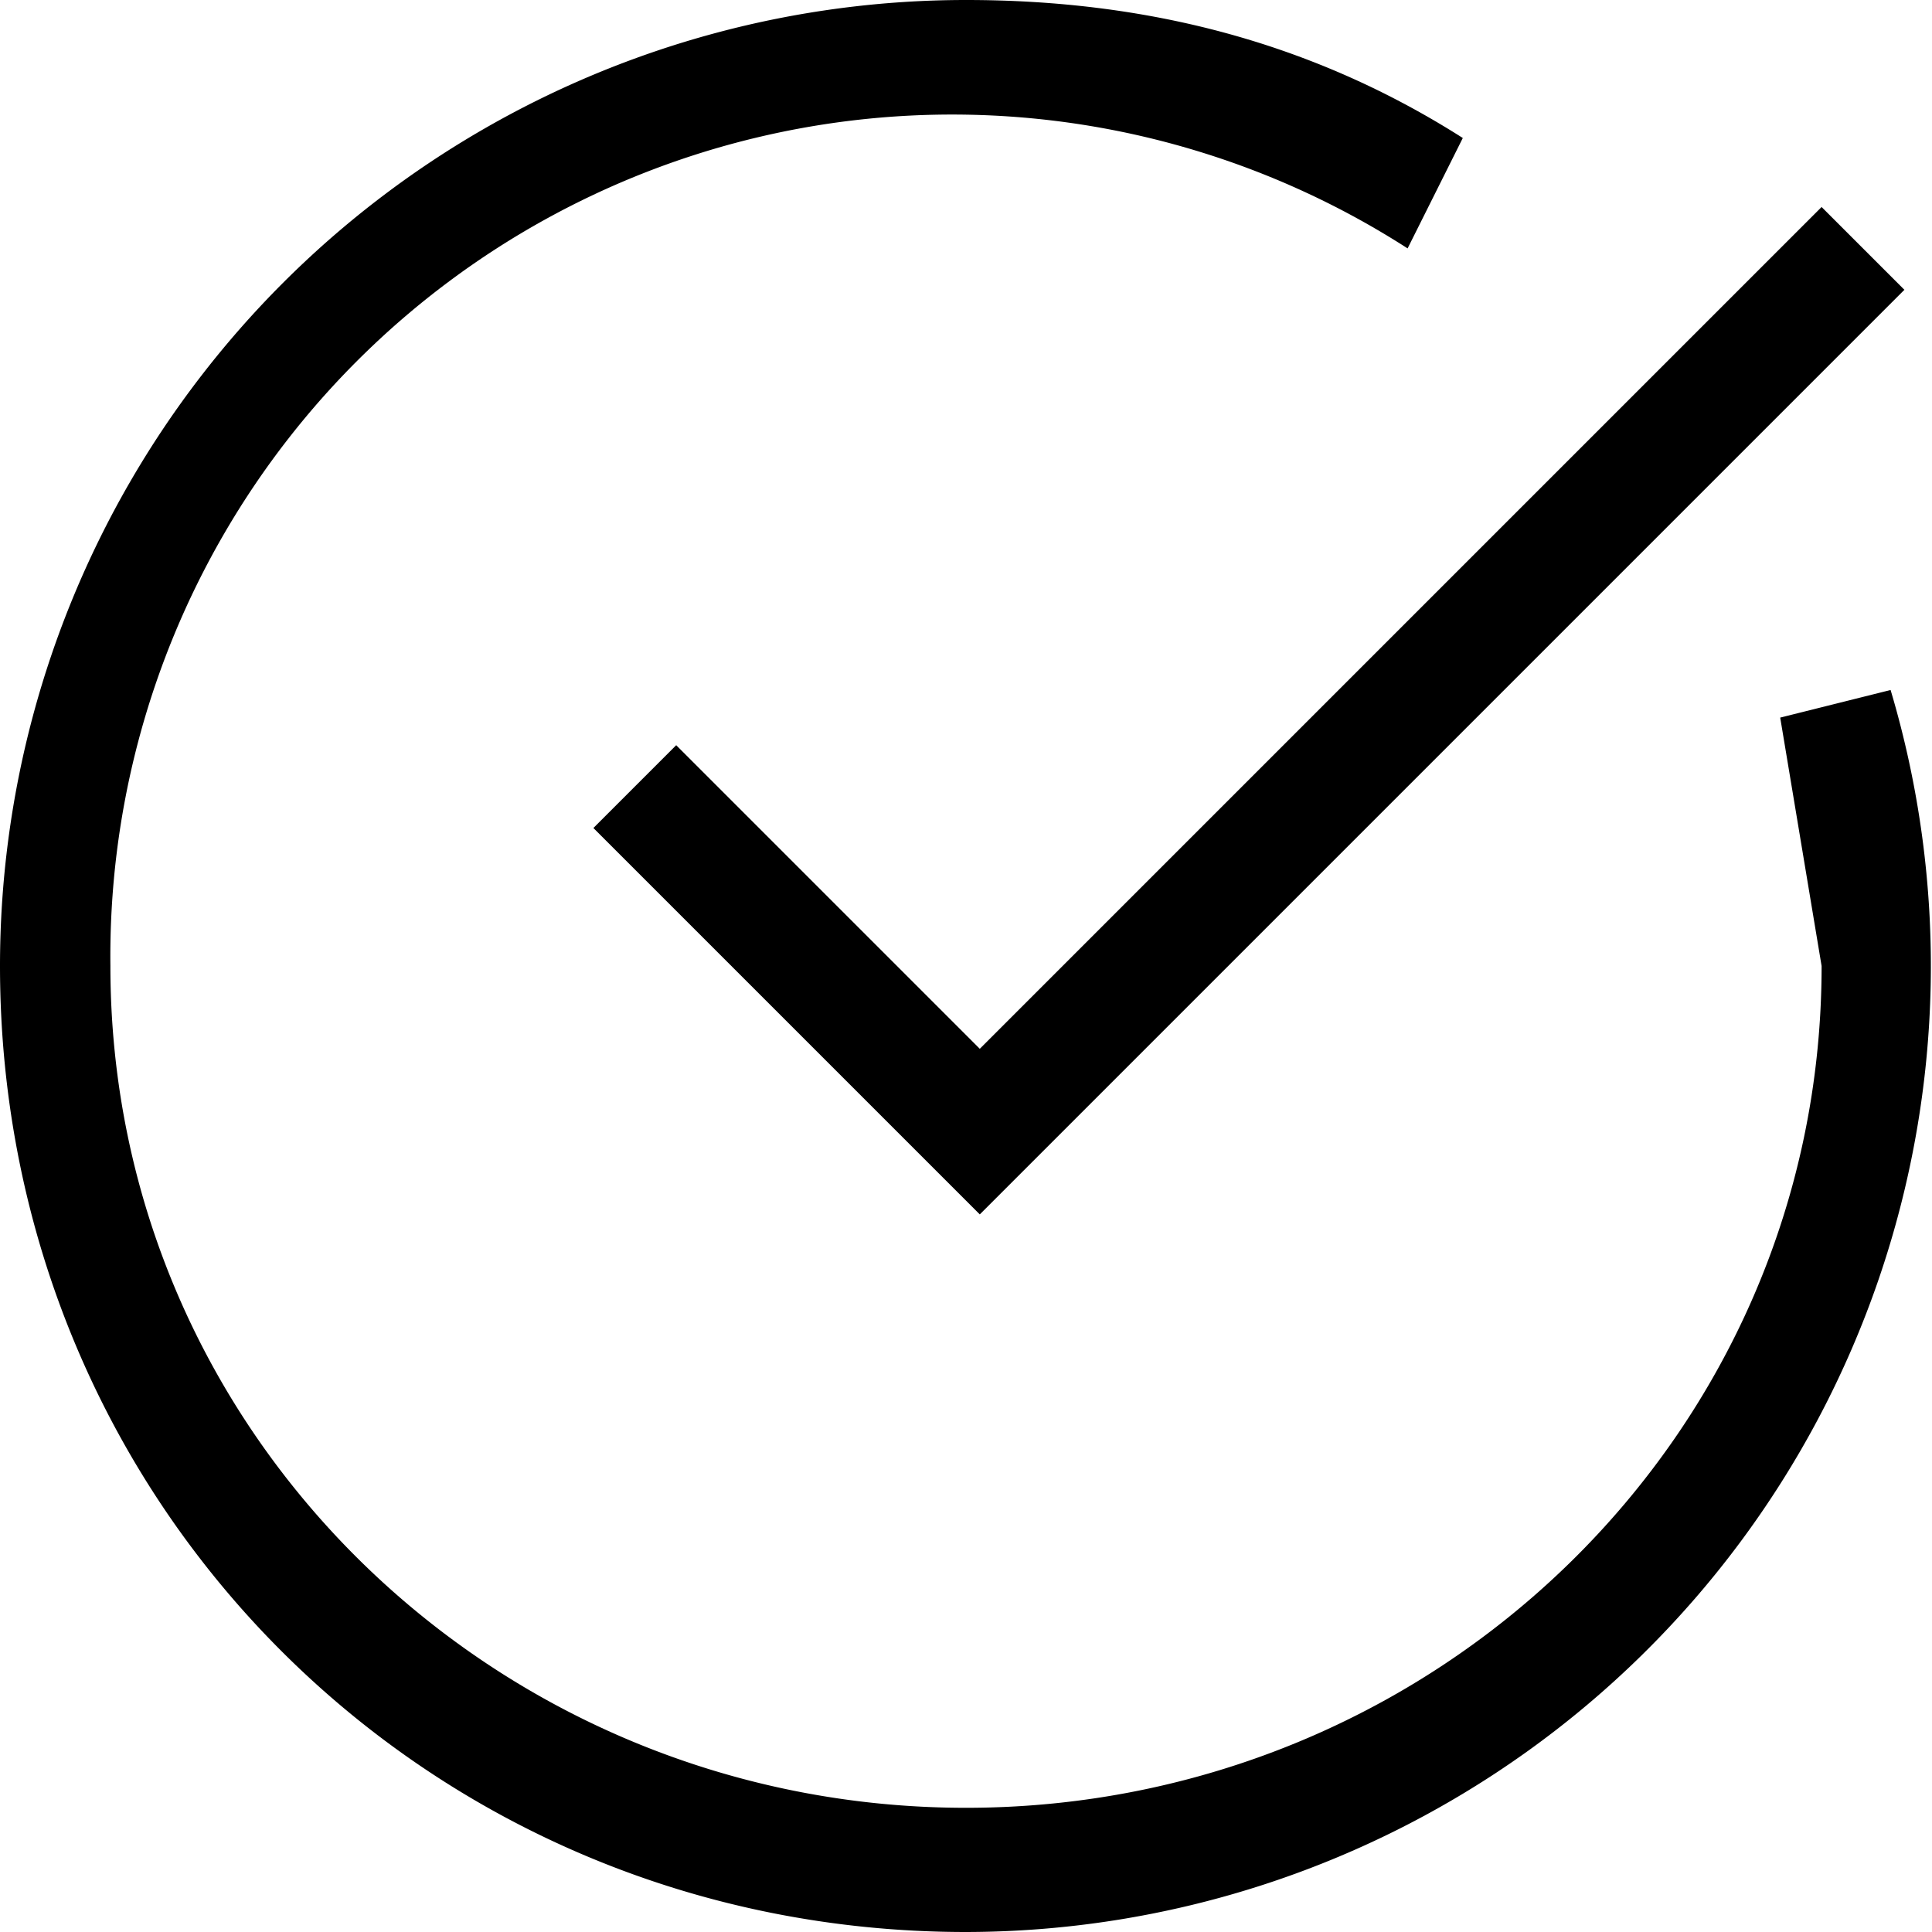 <svg xmlns="http://www.w3.org/2000/svg" viewBox="0 0 14 14"><path d="m13.7 5-.8.2.3 1.8c0 3.4-2.8 6.1-6.2 6.1S.8 10.4.8 7a6.1 6.1 0 0 1 9.4-5.2l.4-.8C9.5.3 8.3 0 7 0a7 7 0 0 0-7 7c0 3.9 3.1 7 7 7a7 7 0 0 0 6.7-9m-8.8.4-.6.6 2.8 2.8 6.7-6.7-.6-.6-6.1 6.1z"/></svg>